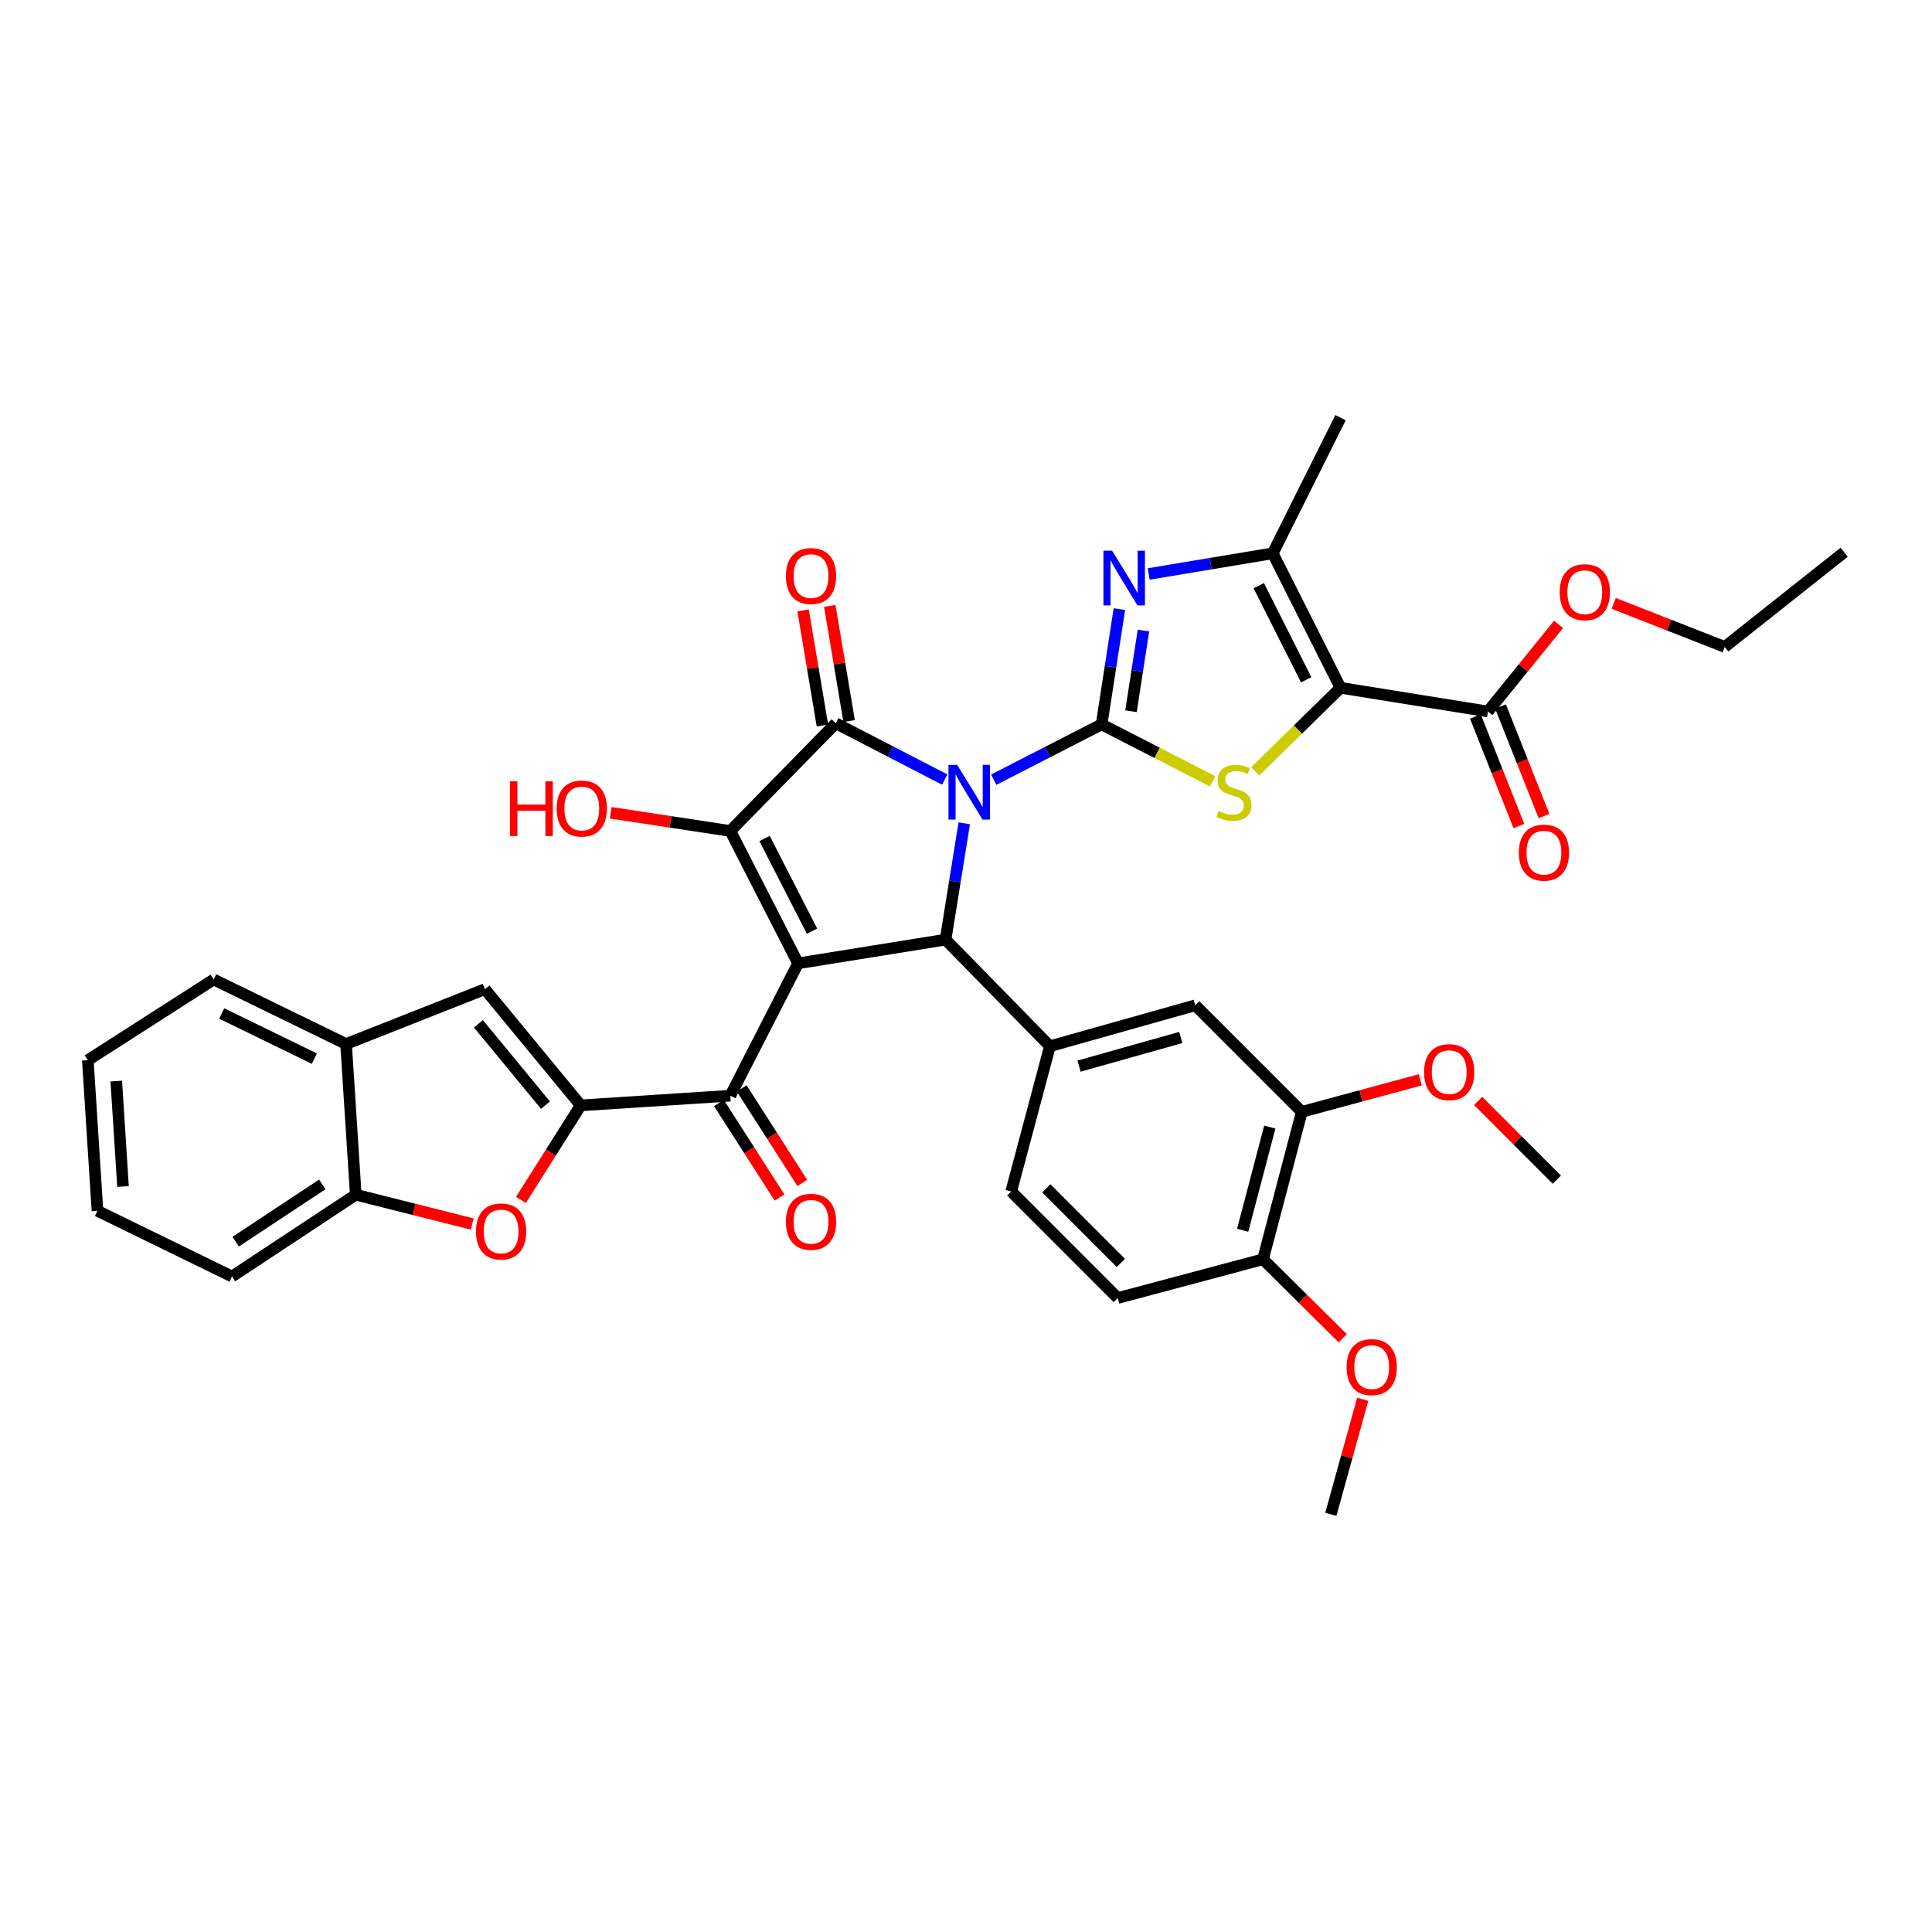<?xml version='1.0' encoding='iso-8859-1'?>
<svg version='1.1' baseProfile='full'
              xmlns='http://www.w3.org/2000/svg'
                      xmlns:rdkit='http://www.rdkit.org/xml'
                      xmlns:xlink='http://www.w3.org/1999/xlink'
                  xml:space='preserve'
width='1000px' height='1000px' viewBox='0 0 1000 1000'>
<!-- END OF HEADER -->
<rect style='opacity:1.0;fill:#FFFFFF;stroke:none' width='1000' height='1000' x='0' y='0'> </rect>
<path class='bond-0' d='M 514.337,403.556 L 542.259,389.251' style='fill:none;fill-rule:evenodd;stroke:#0000FF;stroke-width:6px;stroke-linecap:butt;stroke-linejoin:miter;stroke-opacity:1' />
<path class='bond-0' d='M 542.259,389.251 L 570.181,374.946' style='fill:none;fill-rule:evenodd;stroke:#000000;stroke-width:6px;stroke-linecap:butt;stroke-linejoin:miter;stroke-opacity:1' />
<path class='bond-2' d='M 488.989,403.494 L 460.792,388.932' style='fill:none;fill-rule:evenodd;stroke:#0000FF;stroke-width:6px;stroke-linecap:butt;stroke-linejoin:miter;stroke-opacity:1' />
<path class='bond-2' d='M 460.792,388.932 L 432.596,374.37' style='fill:none;fill-rule:evenodd;stroke:#000000;stroke-width:6px;stroke-linecap:butt;stroke-linejoin:miter;stroke-opacity:1' />
<path class='bond-4' d='M 499.089,426.137 L 494.255,456.242' style='fill:none;fill-rule:evenodd;stroke:#0000FF;stroke-width:6px;stroke-linecap:butt;stroke-linejoin:miter;stroke-opacity:1' />
<path class='bond-4' d='M 494.255,456.242 L 489.421,486.348' style='fill:none;fill-rule:evenodd;stroke:#000000;stroke-width:6px;stroke-linecap:butt;stroke-linejoin:miter;stroke-opacity:1' />
<path class='bond-6' d='M 570.181,374.946 L 598.934,389.676' style='fill:none;fill-rule:evenodd;stroke:#000000;stroke-width:6px;stroke-linecap:butt;stroke-linejoin:miter;stroke-opacity:1' />
<path class='bond-6' d='M 598.934,389.676 L 627.686,404.407' style='fill:none;fill-rule:evenodd;stroke:#CCCC00;stroke-width:6px;stroke-linecap:butt;stroke-linejoin:miter;stroke-opacity:1' />
<path class='bond-7' d='M 570.181,374.946 L 574.787,345.112' style='fill:none;fill-rule:evenodd;stroke:#000000;stroke-width:6px;stroke-linecap:butt;stroke-linejoin:miter;stroke-opacity:1' />
<path class='bond-7' d='M 574.787,345.112 L 579.392,315.279' style='fill:none;fill-rule:evenodd;stroke:#0000FF;stroke-width:6px;stroke-linecap:butt;stroke-linejoin:miter;stroke-opacity:1' />
<path class='bond-7' d='M 585.401,368.132 L 588.625,347.249' style='fill:none;fill-rule:evenodd;stroke:#000000;stroke-width:6px;stroke-linecap:butt;stroke-linejoin:miter;stroke-opacity:1' />
<path class='bond-7' d='M 588.625,347.249 L 591.848,326.365' style='fill:none;fill-rule:evenodd;stroke:#0000FF;stroke-width:6px;stroke-linecap:butt;stroke-linejoin:miter;stroke-opacity:1' />
<path class='bond-1' d='M 413.094,498.623 L 489.421,486.348' style='fill:none;fill-rule:evenodd;stroke:#000000;stroke-width:6px;stroke-linecap:butt;stroke-linejoin:miter;stroke-opacity:1' />
<path class='bond-9' d='M 413.094,498.623 L 378.011,567.132' style='fill:none;fill-rule:evenodd;stroke:#000000;stroke-width:6px;stroke-linecap:butt;stroke-linejoin:miter;stroke-opacity:1' />
<path class='bond-38' d='M 413.094,498.623 L 378.011,430.114' style='fill:none;fill-rule:evenodd;stroke:#000000;stroke-width:6px;stroke-linecap:butt;stroke-linejoin:miter;stroke-opacity:1' />
<path class='bond-38' d='M 420.294,481.965 L 395.736,434.008' style='fill:none;fill-rule:evenodd;stroke:#000000;stroke-width:6px;stroke-linecap:butt;stroke-linejoin:miter;stroke-opacity:1' />
<path class='bond-3' d='M 432.596,374.37 L 378.011,430.114' style='fill:none;fill-rule:evenodd;stroke:#000000;stroke-width:6px;stroke-linecap:butt;stroke-linejoin:miter;stroke-opacity:1' />
<path class='bond-18' d='M 439.5,373.21 L 434.493,343.413' style='fill:none;fill-rule:evenodd;stroke:#000000;stroke-width:6px;stroke-linecap:butt;stroke-linejoin:miter;stroke-opacity:1' />
<path class='bond-18' d='M 434.493,343.413 L 429.486,313.616' style='fill:none;fill-rule:evenodd;stroke:#FF0000;stroke-width:6px;stroke-linecap:butt;stroke-linejoin:miter;stroke-opacity:1' />
<path class='bond-18' d='M 425.691,375.531 L 420.684,345.734' style='fill:none;fill-rule:evenodd;stroke:#000000;stroke-width:6px;stroke-linecap:butt;stroke-linejoin:miter;stroke-opacity:1' />
<path class='bond-18' d='M 420.684,345.734 L 415.677,315.937' style='fill:none;fill-rule:evenodd;stroke:#FF0000;stroke-width:6px;stroke-linecap:butt;stroke-linejoin:miter;stroke-opacity:1' />
<path class='bond-24' d='M 378.011,430.114 L 347.04,425.398' style='fill:none;fill-rule:evenodd;stroke:#000000;stroke-width:6px;stroke-linecap:butt;stroke-linejoin:miter;stroke-opacity:1' />
<path class='bond-24' d='M 347.04,425.398 L 316.069,420.682' style='fill:none;fill-rule:evenodd;stroke:#FF0000;stroke-width:6px;stroke-linecap:butt;stroke-linejoin:miter;stroke-opacity:1' />
<path class='bond-12' d='M 489.421,486.348 L 543.437,541.524' style='fill:none;fill-rule:evenodd;stroke:#000000;stroke-width:6px;stroke-linecap:butt;stroke-linejoin:miter;stroke-opacity:1' />
<path class='bond-5' d='M 693.851,356.004 L 671.776,377.631' style='fill:none;fill-rule:evenodd;stroke:#000000;stroke-width:6px;stroke-linecap:butt;stroke-linejoin:miter;stroke-opacity:1' />
<path class='bond-5' d='M 671.776,377.631 L 649.701,399.258' style='fill:none;fill-rule:evenodd;stroke:#CCCC00;stroke-width:6px;stroke-linecap:butt;stroke-linejoin:miter;stroke-opacity:1' />
<path class='bond-14' d='M 693.851,356.004 L 770.162,368.264' style='fill:none;fill-rule:evenodd;stroke:#000000;stroke-width:6px;stroke-linecap:butt;stroke-linejoin:miter;stroke-opacity:1' />
<path class='bond-39' d='M 693.851,356.004 L 658.768,286.391' style='fill:none;fill-rule:evenodd;stroke:#000000;stroke-width:6px;stroke-linecap:butt;stroke-linejoin:miter;stroke-opacity:1' />
<path class='bond-39' d='M 676.084,351.864 L 651.526,303.135' style='fill:none;fill-rule:evenodd;stroke:#000000;stroke-width:6px;stroke-linecap:butt;stroke-linejoin:miter;stroke-opacity:1' />
<path class='bond-10' d='M 594.562,297.089 L 626.665,291.74' style='fill:none;fill-rule:evenodd;stroke:#0000FF;stroke-width:6px;stroke-linecap:butt;stroke-linejoin:miter;stroke-opacity:1' />
<path class='bond-10' d='M 626.665,291.74 L 658.768,286.391' style='fill:none;fill-rule:evenodd;stroke:#000000;stroke-width:6px;stroke-linecap:butt;stroke-linejoin:miter;stroke-opacity:1' />
<path class='bond-8' d='M 300.58,572.142 L 378.011,567.132' style='fill:none;fill-rule:evenodd;stroke:#000000;stroke-width:6px;stroke-linecap:butt;stroke-linejoin:miter;stroke-opacity:1' />
<path class='bond-11' d='M 300.58,572.142 L 285.108,596.604' style='fill:none;fill-rule:evenodd;stroke:#000000;stroke-width:6px;stroke-linecap:butt;stroke-linejoin:miter;stroke-opacity:1' />
<path class='bond-11' d='M 285.108,596.604 L 269.636,621.066' style='fill:none;fill-rule:evenodd;stroke:#FF0000;stroke-width:6px;stroke-linecap:butt;stroke-linejoin:miter;stroke-opacity:1' />
<path class='bond-13' d='M 300.58,572.142 L 251.005,511.987' style='fill:none;fill-rule:evenodd;stroke:#000000;stroke-width:6px;stroke-linecap:butt;stroke-linejoin:miter;stroke-opacity:1' />
<path class='bond-13' d='M 282.338,572.024 L 247.635,529.916' style='fill:none;fill-rule:evenodd;stroke:#000000;stroke-width:6px;stroke-linecap:butt;stroke-linejoin:miter;stroke-opacity:1' />
<path class='bond-20' d='M 372.116,570.909 L 387.791,595.375' style='fill:none;fill-rule:evenodd;stroke:#000000;stroke-width:6px;stroke-linecap:butt;stroke-linejoin:miter;stroke-opacity:1' />
<path class='bond-20' d='M 387.791,595.375 L 403.466,619.841' style='fill:none;fill-rule:evenodd;stroke:#FF0000;stroke-width:6px;stroke-linecap:butt;stroke-linejoin:miter;stroke-opacity:1' />
<path class='bond-20' d='M 383.906,563.355 L 399.581,587.821' style='fill:none;fill-rule:evenodd;stroke:#000000;stroke-width:6px;stroke-linecap:butt;stroke-linejoin:miter;stroke-opacity:1' />
<path class='bond-20' d='M 399.581,587.821 L 415.256,612.287' style='fill:none;fill-rule:evenodd;stroke:#FF0000;stroke-width:6px;stroke-linecap:butt;stroke-linejoin:miter;stroke-opacity:1' />
<path class='bond-28' d='M 658.768,286.391 L 693.851,216.178' style='fill:none;fill-rule:evenodd;stroke:#000000;stroke-width:6px;stroke-linecap:butt;stroke-linejoin:miter;stroke-opacity:1' />
<path class='bond-15' d='M 244.42,633.553 L 214.283,625.966' style='fill:none;fill-rule:evenodd;stroke:#FF0000;stroke-width:6px;stroke-linecap:butt;stroke-linejoin:miter;stroke-opacity:1' />
<path class='bond-15' d='M 214.283,625.966 L 184.145,618.38' style='fill:none;fill-rule:evenodd;stroke:#000000;stroke-width:6px;stroke-linecap:butt;stroke-linejoin:miter;stroke-opacity:1' />
<path class='bond-17' d='M 543.437,541.524 L 618.652,520.342' style='fill:none;fill-rule:evenodd;stroke:#000000;stroke-width:6px;stroke-linecap:butt;stroke-linejoin:miter;stroke-opacity:1' />
<path class='bond-17' d='M 558.515,551.824 L 611.165,536.997' style='fill:none;fill-rule:evenodd;stroke:#000000;stroke-width:6px;stroke-linecap:butt;stroke-linejoin:miter;stroke-opacity:1' />
<path class='bond-21' d='M 543.437,541.524 L 523.391,616.707' style='fill:none;fill-rule:evenodd;stroke:#000000;stroke-width:6px;stroke-linecap:butt;stroke-linejoin:miter;stroke-opacity:1' />
<path class='bond-16' d='M 251.005,511.987 L 179.12,540.38' style='fill:none;fill-rule:evenodd;stroke:#000000;stroke-width:6px;stroke-linecap:butt;stroke-linejoin:miter;stroke-opacity:1' />
<path class='bond-23' d='M 763.655,370.848 L 774.91,399.193' style='fill:none;fill-rule:evenodd;stroke:#000000;stroke-width:6px;stroke-linecap:butt;stroke-linejoin:miter;stroke-opacity:1' />
<path class='bond-23' d='M 774.91,399.193 L 786.166,427.539' style='fill:none;fill-rule:evenodd;stroke:#FF0000;stroke-width:6px;stroke-linecap:butt;stroke-linejoin:miter;stroke-opacity:1' />
<path class='bond-23' d='M 776.669,365.68 L 787.924,394.026' style='fill:none;fill-rule:evenodd;stroke:#000000;stroke-width:6px;stroke-linecap:butt;stroke-linejoin:miter;stroke-opacity:1' />
<path class='bond-23' d='M 787.924,394.026 L 799.179,422.371' style='fill:none;fill-rule:evenodd;stroke:#FF0000;stroke-width:6px;stroke-linecap:butt;stroke-linejoin:miter;stroke-opacity:1' />
<path class='bond-26' d='M 770.162,368.264 L 788.435,345.726' style='fill:none;fill-rule:evenodd;stroke:#000000;stroke-width:6px;stroke-linecap:butt;stroke-linejoin:miter;stroke-opacity:1' />
<path class='bond-26' d='M 788.435,345.726 L 806.709,323.187' style='fill:none;fill-rule:evenodd;stroke:#FF0000;stroke-width:6px;stroke-linecap:butt;stroke-linejoin:miter;stroke-opacity:1' />
<path class='bond-30' d='M 184.145,618.38 L 120.093,660.712' style='fill:none;fill-rule:evenodd;stroke:#000000;stroke-width:6px;stroke-linecap:butt;stroke-linejoin:miter;stroke-opacity:1' />
<path class='bond-30' d='M 166.817,613.048 L 121.981,642.681' style='fill:none;fill-rule:evenodd;stroke:#000000;stroke-width:6px;stroke-linecap:butt;stroke-linejoin:miter;stroke-opacity:1' />
<path class='bond-41' d='M 184.145,618.38 L 179.12,540.38' style='fill:none;fill-rule:evenodd;stroke:#000000;stroke-width:6px;stroke-linecap:butt;stroke-linejoin:miter;stroke-opacity:1' />
<path class='bond-31' d='M 179.12,540.38 L 110.611,506.978' style='fill:none;fill-rule:evenodd;stroke:#000000;stroke-width:6px;stroke-linecap:butt;stroke-linejoin:miter;stroke-opacity:1' />
<path class='bond-31' d='M 162.707,547.956 L 114.751,524.574' style='fill:none;fill-rule:evenodd;stroke:#000000;stroke-width:6px;stroke-linecap:butt;stroke-linejoin:miter;stroke-opacity:1' />
<path class='bond-19' d='M 618.652,520.342 L 673.797,575.494' style='fill:none;fill-rule:evenodd;stroke:#000000;stroke-width:6px;stroke-linecap:butt;stroke-linejoin:miter;stroke-opacity:1' />
<path class='bond-27' d='M 673.797,575.494 L 704.46,567.201' style='fill:none;fill-rule:evenodd;stroke:#000000;stroke-width:6px;stroke-linecap:butt;stroke-linejoin:miter;stroke-opacity:1' />
<path class='bond-27' d='M 704.46,567.201 L 735.124,558.907' style='fill:none;fill-rule:evenodd;stroke:#FF0000;stroke-width:6px;stroke-linecap:butt;stroke-linejoin:miter;stroke-opacity:1' />
<path class='bond-40' d='M 673.797,575.494 L 653.735,651.79' style='fill:none;fill-rule:evenodd;stroke:#000000;stroke-width:6px;stroke-linecap:butt;stroke-linejoin:miter;stroke-opacity:1' />
<path class='bond-40' d='M 657.246,583.378 L 643.202,636.785' style='fill:none;fill-rule:evenodd;stroke:#000000;stroke-width:6px;stroke-linecap:butt;stroke-linejoin:miter;stroke-opacity:1' />
<path class='bond-25' d='M 523.391,616.707 L 578.536,671.86' style='fill:none;fill-rule:evenodd;stroke:#000000;stroke-width:6px;stroke-linecap:butt;stroke-linejoin:miter;stroke-opacity:1' />
<path class='bond-25' d='M 541.565,615.08 L 580.166,653.686' style='fill:none;fill-rule:evenodd;stroke:#000000;stroke-width:6px;stroke-linecap:butt;stroke-linejoin:miter;stroke-opacity:1' />
<path class='bond-22' d='M 653.735,651.79 L 578.536,671.86' style='fill:none;fill-rule:evenodd;stroke:#000000;stroke-width:6px;stroke-linecap:butt;stroke-linejoin:miter;stroke-opacity:1' />
<path class='bond-29' d='M 653.735,651.79 L 674.37,672.237' style='fill:none;fill-rule:evenodd;stroke:#000000;stroke-width:6px;stroke-linecap:butt;stroke-linejoin:miter;stroke-opacity:1' />
<path class='bond-29' d='M 674.37,672.237 L 695.004,692.683' style='fill:none;fill-rule:evenodd;stroke:#FF0000;stroke-width:6px;stroke-linecap:butt;stroke-linejoin:miter;stroke-opacity:1' />
<path class='bond-32' d='M 835.234,312.301 L 863.976,323.577' style='fill:none;fill-rule:evenodd;stroke:#FF0000;stroke-width:6px;stroke-linecap:butt;stroke-linejoin:miter;stroke-opacity:1' />
<path class='bond-32' d='M 863.976,323.577 L 892.719,334.854' style='fill:none;fill-rule:evenodd;stroke:#000000;stroke-width:6px;stroke-linecap:butt;stroke-linejoin:miter;stroke-opacity:1' />
<path class='bond-33' d='M 765.07,569.836 L 785.441,590.218' style='fill:none;fill-rule:evenodd;stroke:#FF0000;stroke-width:6px;stroke-linecap:butt;stroke-linejoin:miter;stroke-opacity:1' />
<path class='bond-33' d='M 785.441,590.218 L 805.813,610.601' style='fill:none;fill-rule:evenodd;stroke:#000000;stroke-width:6px;stroke-linecap:butt;stroke-linejoin:miter;stroke-opacity:1' />
<path class='bond-34' d='M 705.344,724.265 L 697.088,754.043' style='fill:none;fill-rule:evenodd;stroke:#FF0000;stroke-width:6px;stroke-linecap:butt;stroke-linejoin:miter;stroke-opacity:1' />
<path class='bond-34' d='M 697.088,754.043 L 688.833,783.822' style='fill:none;fill-rule:evenodd;stroke:#000000;stroke-width:6px;stroke-linecap:butt;stroke-linejoin:miter;stroke-opacity:1' />
<path class='bond-36' d='M 120.093,660.712 L 50.449,626.719' style='fill:none;fill-rule:evenodd;stroke:#000000;stroke-width:6px;stroke-linecap:butt;stroke-linejoin:miter;stroke-opacity:1' />
<path class='bond-37' d='M 110.611,506.978 L 45.455,548.766' style='fill:none;fill-rule:evenodd;stroke:#000000;stroke-width:6px;stroke-linecap:butt;stroke-linejoin:miter;stroke-opacity:1' />
<path class='bond-35' d='M 892.719,334.854 L 954.545,285.823' style='fill:none;fill-rule:evenodd;stroke:#000000;stroke-width:6px;stroke-linecap:butt;stroke-linejoin:miter;stroke-opacity:1' />
<path class='bond-42' d='M 50.449,626.719 L 45.455,548.766' style='fill:none;fill-rule:evenodd;stroke:#000000;stroke-width:6px;stroke-linecap:butt;stroke-linejoin:miter;stroke-opacity:1' />
<path class='bond-42' d='M 63.673,614.13 L 60.177,559.564' style='fill:none;fill-rule:evenodd;stroke:#000000;stroke-width:6px;stroke-linecap:butt;stroke-linejoin:miter;stroke-opacity:1' />
<path  class='atom-0' d='M 495.412 395.885
L 504.692 410.885
Q 505.612 412.365, 507.092 415.045
Q 508.572 417.725, 508.652 417.885
L 508.652 395.885
L 512.412 395.885
L 512.412 424.205
L 508.532 424.205
L 498.572 407.805
Q 497.412 405.885, 496.172 403.685
Q 494.972 401.485, 494.612 400.805
L 494.612 424.205
L 490.932 424.205
L 490.932 395.885
L 495.412 395.885
' fill='#0000FF'/>
<path  class='atom-7' d='M 630.69 419.765
Q 631.01 419.885, 632.33 420.445
Q 633.65 421.005, 635.09 421.365
Q 636.57 421.685, 638.01 421.685
Q 640.69 421.685, 642.25 420.405
Q 643.81 419.085, 643.81 416.805
Q 643.81 415.245, 643.01 414.285
Q 642.25 413.325, 641.05 412.805
Q 639.85 412.285, 637.85 411.685
Q 635.33 410.925, 633.81 410.205
Q 632.33 409.485, 631.25 407.965
Q 630.21 406.445, 630.21 403.885
Q 630.21 400.325, 632.61 398.125
Q 635.05 395.925, 639.85 395.925
Q 643.13 395.925, 646.85 397.485
L 645.93 400.565
Q 642.53 399.165, 639.97 399.165
Q 637.21 399.165, 635.69 400.325
Q 634.17 401.445, 634.21 403.405
Q 634.21 404.925, 634.97 405.845
Q 635.77 406.765, 636.89 407.285
Q 638.05 407.805, 639.97 408.405
Q 642.53 409.205, 644.05 410.005
Q 645.57 410.805, 646.65 412.445
Q 647.77 414.045, 647.77 416.805
Q 647.77 420.725, 645.13 422.845
Q 642.53 424.925, 638.17 424.925
Q 635.65 424.925, 633.73 424.365
Q 631.85 423.845, 629.61 422.925
L 630.69 419.765
' fill='#CCCC00'/>
<path  class='atom-8' d='M 575.613 285.043
L 584.893 300.043
Q 585.813 301.523, 587.293 304.203
Q 588.773 306.883, 588.853 307.043
L 588.853 285.043
L 592.613 285.043
L 592.613 313.363
L 588.733 313.363
L 578.773 296.963
Q 577.613 295.043, 576.373 292.843
Q 575.173 290.643, 574.813 289.963
L 574.813 313.363
L 571.133 313.363
L 571.133 285.043
L 575.613 285.043
' fill='#0000FF'/>
<path  class='atom-12' d='M 246.359 637.393
Q 246.359 630.593, 249.719 626.793
Q 253.079 622.993, 259.359 622.993
Q 265.639 622.993, 268.999 626.793
Q 272.359 630.593, 272.359 637.393
Q 272.359 644.273, 268.959 648.193
Q 265.559 652.073, 259.359 652.073
Q 253.119 652.073, 249.719 648.193
Q 246.359 644.313, 246.359 637.393
M 259.359 648.873
Q 263.679 648.873, 265.999 645.993
Q 268.359 643.073, 268.359 637.393
Q 268.359 631.833, 265.999 629.033
Q 263.679 626.193, 259.359 626.193
Q 255.039 626.193, 252.679 628.993
Q 250.359 631.793, 250.359 637.393
Q 250.359 643.113, 252.679 645.993
Q 255.039 648.873, 259.359 648.873
' fill='#FF0000'/>
<path  class='atom-19' d='M 406.776 298.163
Q 406.776 291.363, 410.136 287.563
Q 413.496 283.763, 419.776 283.763
Q 426.056 283.763, 429.416 287.563
Q 432.776 291.363, 432.776 298.163
Q 432.776 305.043, 429.376 308.963
Q 425.976 312.843, 419.776 312.843
Q 413.536 312.843, 410.136 308.963
Q 406.776 305.083, 406.776 298.163
M 419.776 309.643
Q 424.096 309.643, 426.416 306.763
Q 428.776 303.843, 428.776 298.163
Q 428.776 292.603, 426.416 289.803
Q 424.096 286.963, 419.776 286.963
Q 415.456 286.963, 413.096 289.763
Q 410.776 292.563, 410.776 298.163
Q 410.776 303.883, 413.096 306.763
Q 415.456 309.643, 419.776 309.643
' fill='#FF0000'/>
<path  class='atom-21' d='M 406.776 632.399
Q 406.776 625.599, 410.136 621.799
Q 413.496 617.999, 419.776 617.999
Q 426.056 617.999, 429.416 621.799
Q 432.776 625.599, 432.776 632.399
Q 432.776 639.279, 429.376 643.199
Q 425.976 647.079, 419.776 647.079
Q 413.536 647.079, 410.136 643.199
Q 406.776 639.319, 406.776 632.399
M 419.776 643.879
Q 424.096 643.879, 426.416 640.999
Q 428.776 638.079, 428.776 632.399
Q 428.776 626.839, 426.416 624.039
Q 424.096 621.199, 419.776 621.199
Q 415.456 621.199, 413.096 623.999
Q 410.776 626.799, 410.776 632.399
Q 410.776 638.119, 413.096 640.999
Q 415.456 643.879, 419.776 643.879
' fill='#FF0000'/>
<path  class='atom-24' d='M 786.138 441.318
Q 786.138 434.518, 789.498 430.718
Q 792.858 426.918, 799.138 426.918
Q 805.418 426.918, 808.778 430.718
Q 812.138 434.518, 812.138 441.318
Q 812.138 448.198, 808.738 452.118
Q 805.338 455.998, 799.138 455.998
Q 792.898 455.998, 789.498 452.118
Q 786.138 448.238, 786.138 441.318
M 799.138 452.798
Q 803.458 452.798, 805.778 449.918
Q 808.138 446.998, 808.138 441.318
Q 808.138 435.758, 805.778 432.958
Q 803.458 430.118, 799.138 430.118
Q 794.818 430.118, 792.458 432.918
Q 790.138 435.718, 790.138 441.318
Q 790.138 447.038, 792.458 449.918
Q 794.818 452.798, 799.138 452.798
' fill='#FF0000'/>
<path  class='atom-25' d='M 263.964 404.407
L 267.804 404.407
L 267.804 416.447
L 282.284 416.447
L 282.284 404.407
L 286.124 404.407
L 286.124 432.727
L 282.284 432.727
L 282.284 419.647
L 267.804 419.647
L 267.804 432.727
L 263.964 432.727
L 263.964 404.407
' fill='#FF0000'/>
<path  class='atom-25' d='M 288.124 418.487
Q 288.124 411.687, 291.484 407.887
Q 294.844 404.087, 301.124 404.087
Q 307.404 404.087, 310.764 407.887
Q 314.124 411.687, 314.124 418.487
Q 314.124 425.367, 310.724 429.287
Q 307.324 433.167, 301.124 433.167
Q 294.884 433.167, 291.484 429.287
Q 288.124 425.407, 288.124 418.487
M 301.124 429.967
Q 305.444 429.967, 307.764 427.087
Q 310.124 424.167, 310.124 418.487
Q 310.124 412.927, 307.764 410.127
Q 305.444 407.287, 301.124 407.287
Q 296.804 407.287, 294.444 410.087
Q 292.124 412.887, 292.124 418.487
Q 292.124 424.207, 294.444 427.087
Q 296.804 429.967, 301.124 429.967
' fill='#FF0000'/>
<path  class='atom-27' d='M 807.289 306.517
Q 807.289 299.717, 810.649 295.917
Q 814.009 292.117, 820.289 292.117
Q 826.569 292.117, 829.929 295.917
Q 833.289 299.717, 833.289 306.517
Q 833.289 313.397, 829.889 317.317
Q 826.489 321.197, 820.289 321.197
Q 814.049 321.197, 810.649 317.317
Q 807.289 313.437, 807.289 306.517
M 820.289 317.997
Q 824.609 317.997, 826.929 315.117
Q 829.289 312.197, 829.289 306.517
Q 829.289 300.957, 826.929 298.157
Q 824.609 295.317, 820.289 295.317
Q 815.969 295.317, 813.609 298.117
Q 811.289 300.917, 811.289 306.517
Q 811.289 312.237, 813.609 315.117
Q 815.969 317.997, 820.289 317.997
' fill='#FF0000'/>
<path  class='atom-28' d='M 737.1 554.937
Q 737.1 548.137, 740.46 544.337
Q 743.82 540.537, 750.1 540.537
Q 756.38 540.537, 759.74 544.337
Q 763.1 548.137, 763.1 554.937
Q 763.1 561.817, 759.7 565.737
Q 756.3 569.617, 750.1 569.617
Q 743.86 569.617, 740.46 565.737
Q 737.1 561.857, 737.1 554.937
M 750.1 566.417
Q 754.42 566.417, 756.74 563.537
Q 759.1 560.617, 759.1 554.937
Q 759.1 549.377, 756.74 546.577
Q 754.42 543.737, 750.1 543.737
Q 745.78 543.737, 743.42 546.537
Q 741.1 549.337, 741.1 554.937
Q 741.1 560.657, 743.42 563.537
Q 745.78 566.417, 750.1 566.417
' fill='#FF0000'/>
<path  class='atom-30' d='M 696.984 707.606
Q 696.984 700.806, 700.344 697.006
Q 703.704 693.206, 709.984 693.206
Q 716.264 693.206, 719.624 697.006
Q 722.984 700.806, 722.984 707.606
Q 722.984 714.486, 719.584 718.406
Q 716.184 722.286, 709.984 722.286
Q 703.744 722.286, 700.344 718.406
Q 696.984 714.526, 696.984 707.606
M 709.984 719.086
Q 714.304 719.086, 716.624 716.206
Q 718.984 713.286, 718.984 707.606
Q 718.984 702.046, 716.624 699.246
Q 714.304 696.406, 709.984 696.406
Q 705.664 696.406, 703.304 699.206
Q 700.984 702.006, 700.984 707.606
Q 700.984 713.326, 703.304 716.206
Q 705.664 719.086, 709.984 719.086
' fill='#FF0000'/>
</svg>
